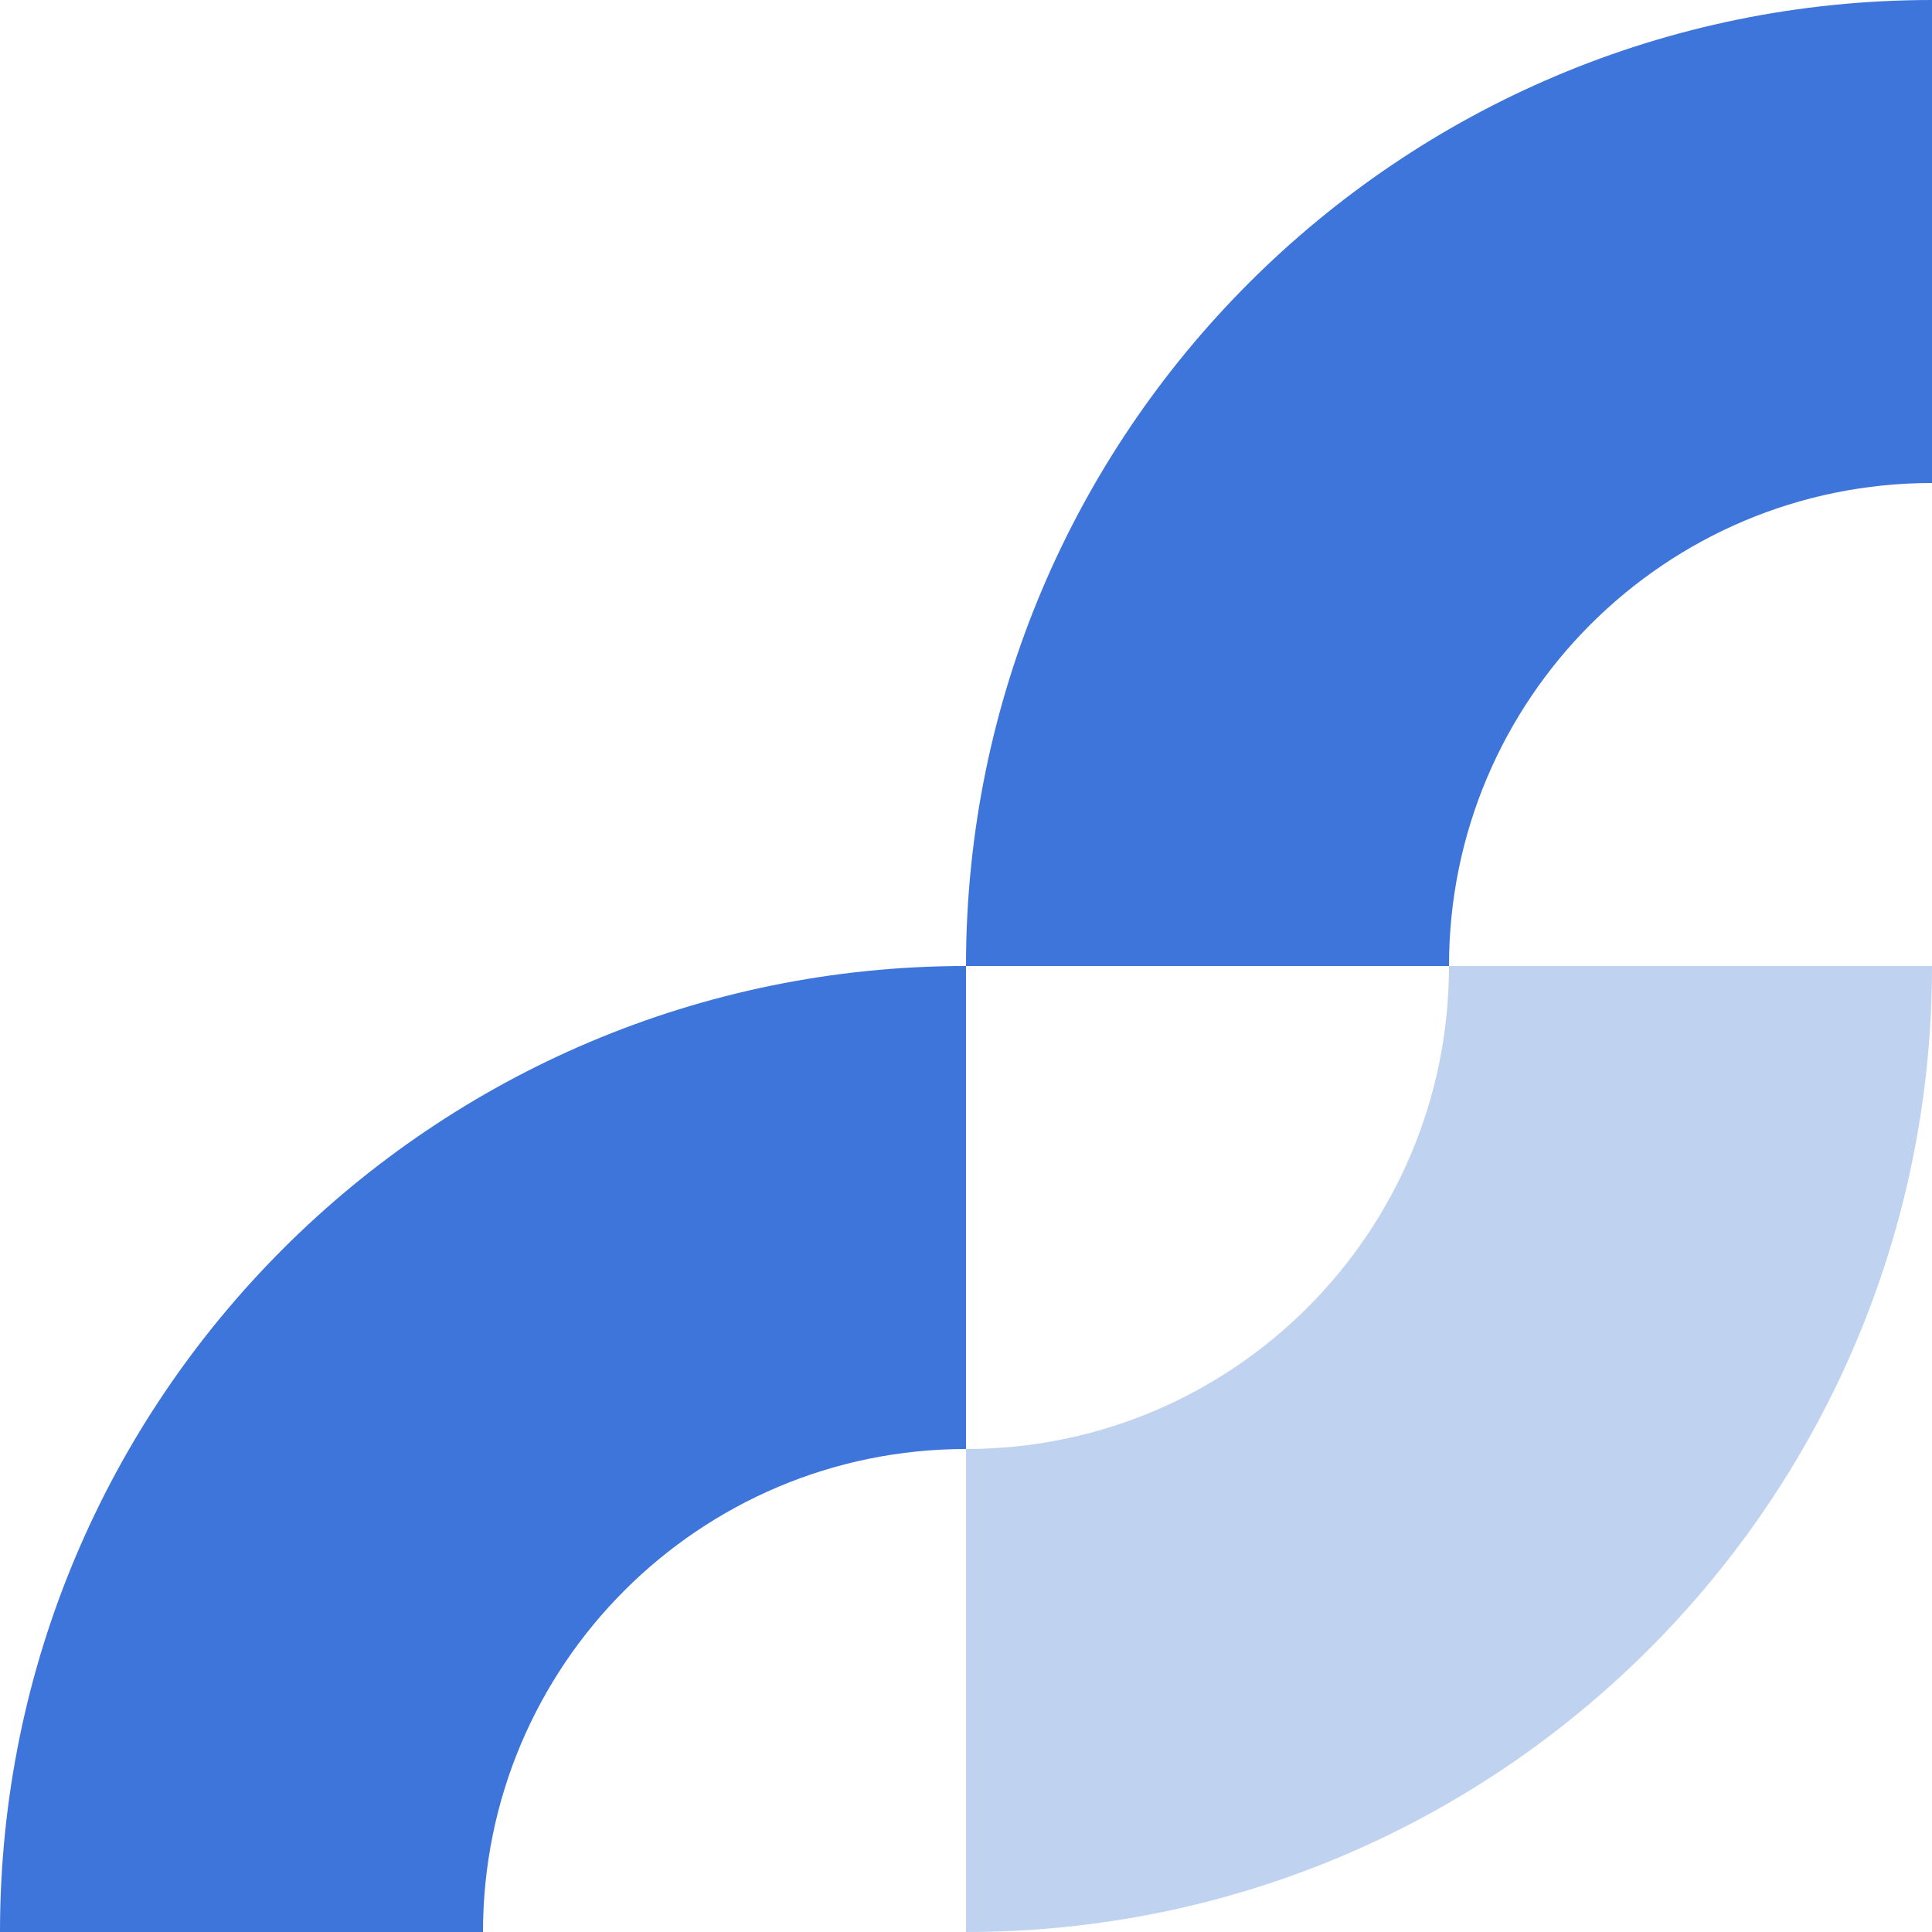 <svg xmlns="http://www.w3.org/2000/svg" id="Layer_2" viewBox="0 0 1226.28 1226.28"><defs><style> .cls-1 { fill: #3e75da; } .cls-2 { fill: #bfd2ef; } </style></defs><g id="margherita"><path class="cls-1" d="M613.14,613.14h306.57c0-169.31,137.26-306.57,306.57-306.57V0c-338.63,0-613.14,274.51-613.14,613.14Z"></path><path class="cls-2" d="M613.14,1226.28v-306.57c169.31,0,306.57-137.26,306.57-306.57h306.57c0,338.63-274.51,613.14-613.14,613.14Z"></path><path class="cls-1" d="M613.14,613.14v306.57c-169.31,0-306.57,137.26-306.57,306.57H0c0-338.63,274.51-613.14,613.14-613.14Z"></path></g></svg>